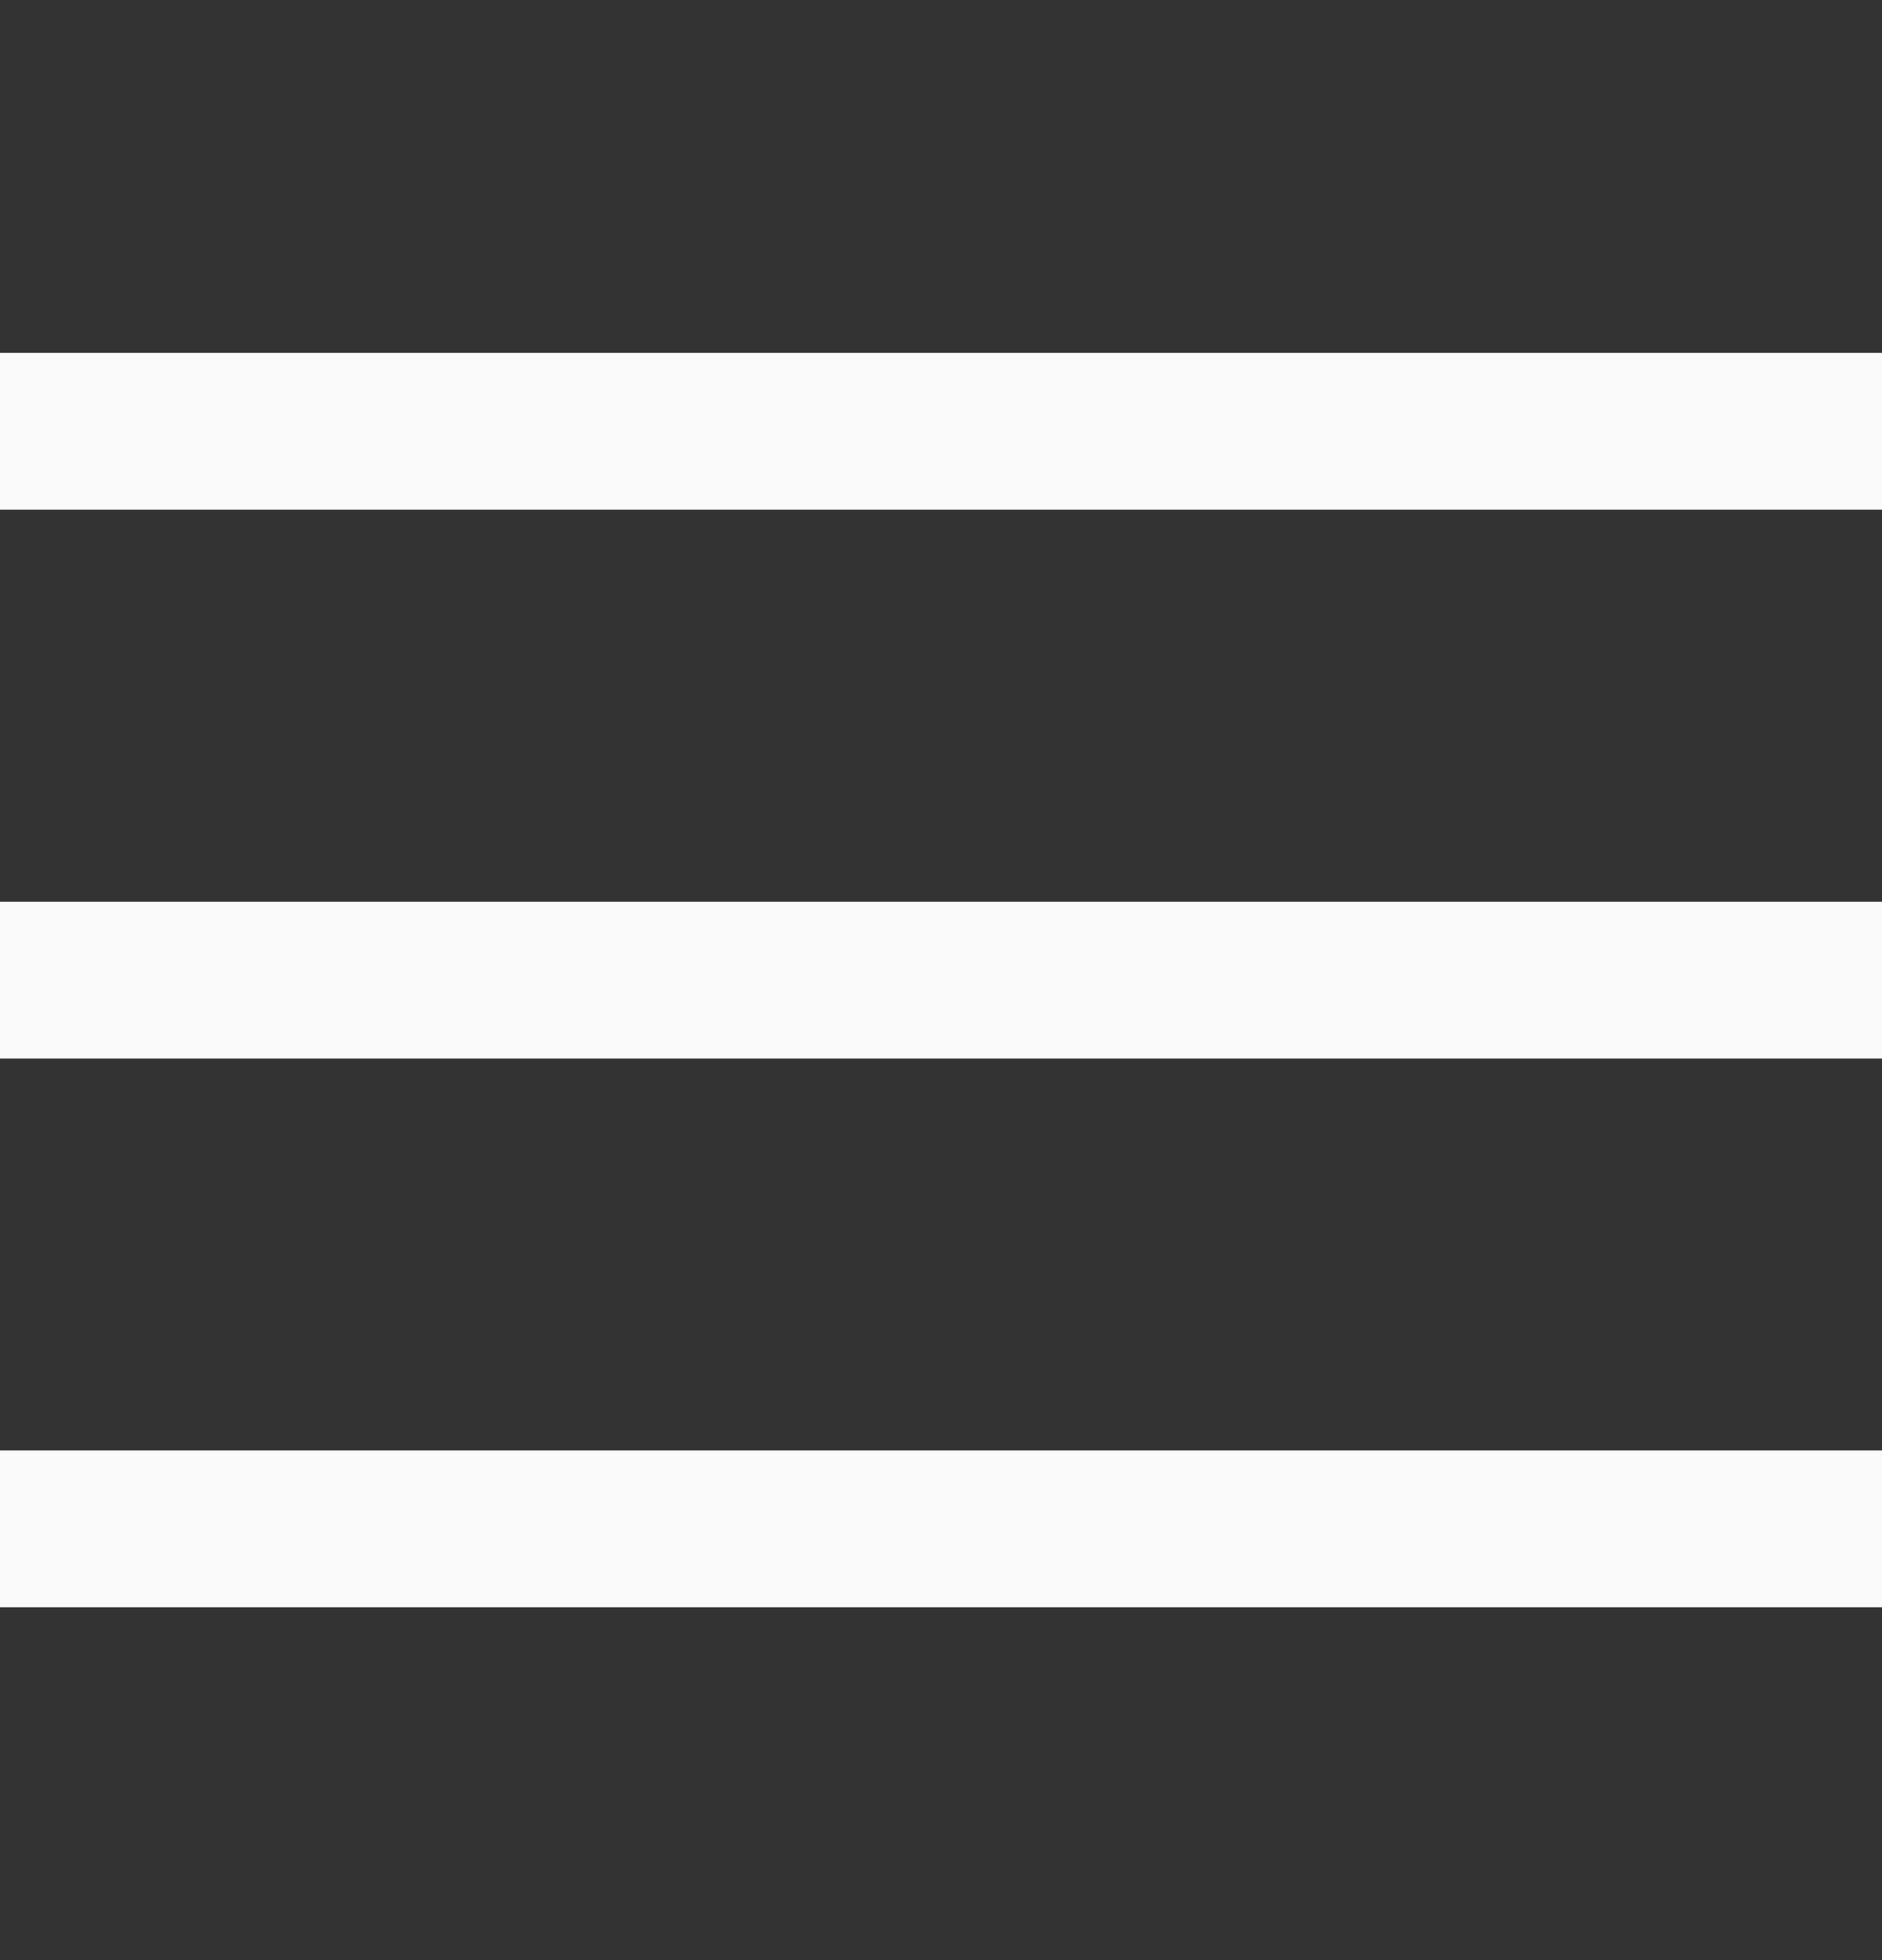 <svg width="24" height="25" viewBox="0 0 24 25" fill="none" xmlns="http://www.w3.org/2000/svg">
<rect x="0" y="0" width="24" height="25" fill="#333333" stroke="none"/>
<g clip-path="url(#clip0_5203_5895)">
<path d="M24 11.501H0V13.501H24V11.501Z" fill="#FAFAFA"/>
<path d="M24 4.5H0V6.5H24V4.5Z" fill="#FAFAFA"/>
<path d="M24 18.5H0V20.5H24V18.5Z" fill="#FAFAFA"/>
</g>
<defs>
<clipPath id="clip0_5203_5895">
<rect width="24" height="24" fill="white" transform="translate(0 0.5)"/>
</clipPath>
</defs>
</svg>
